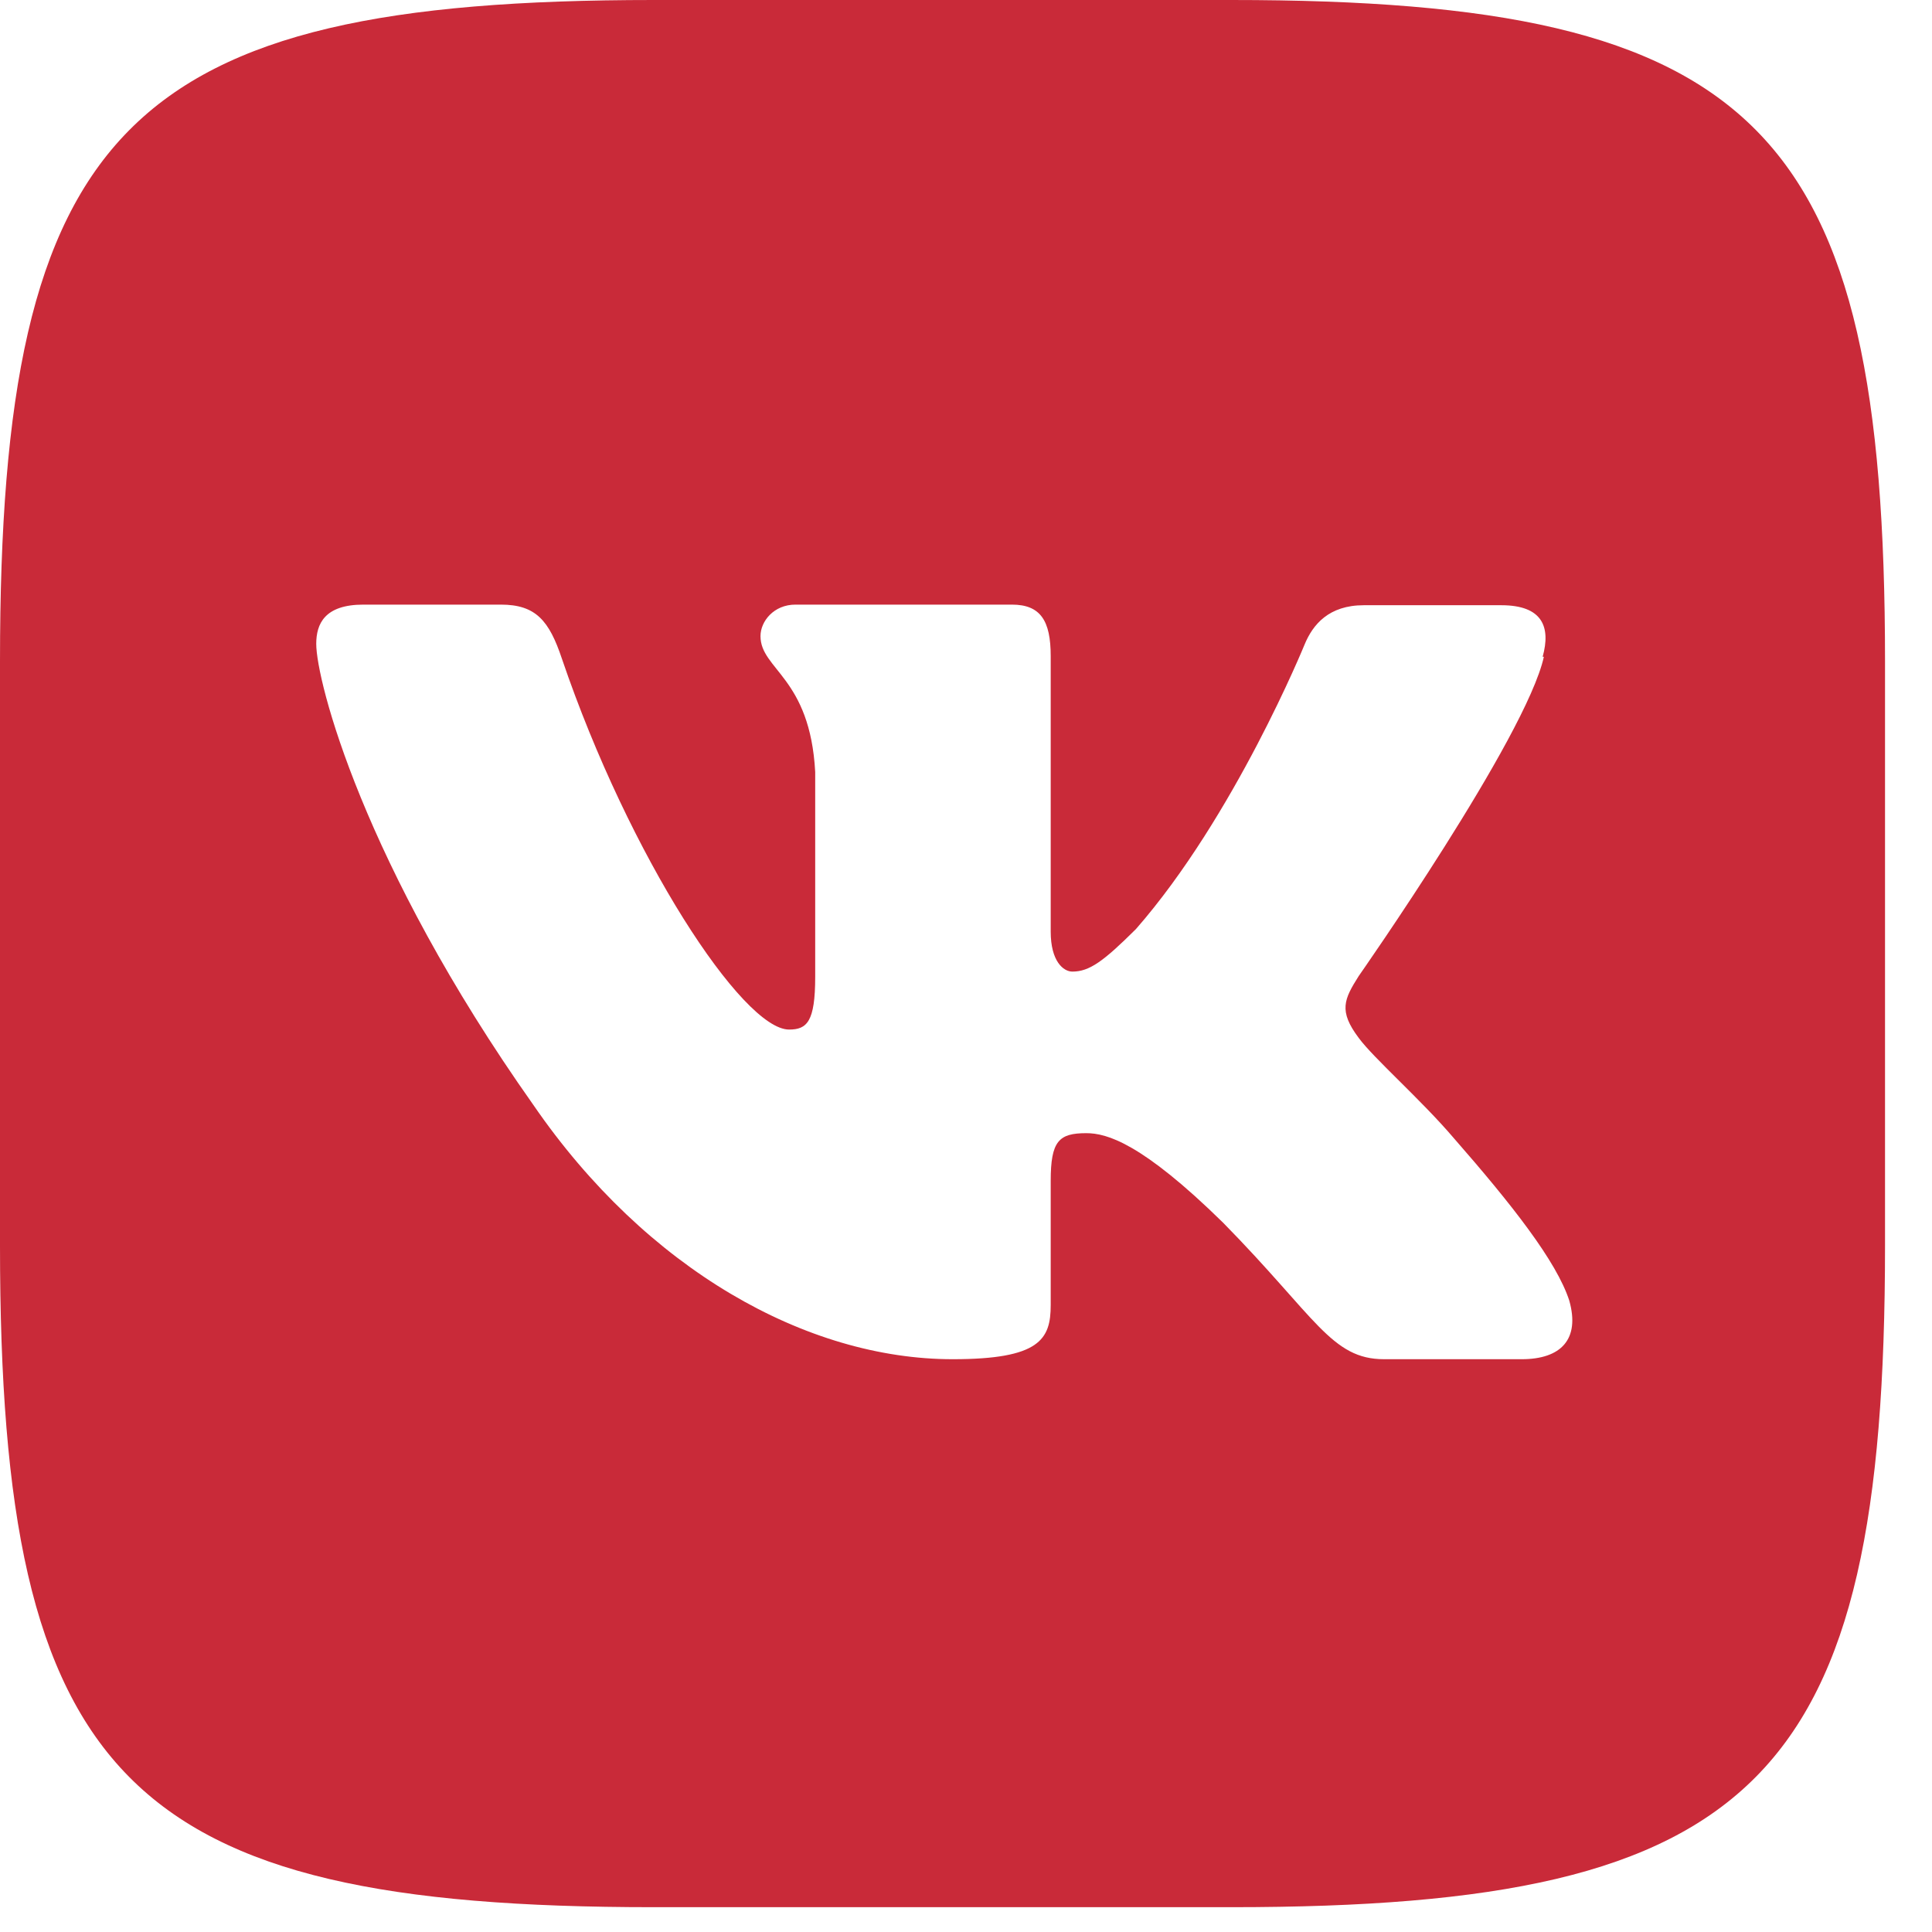 <?xml version="1.0" encoding="UTF-8"?> <svg xmlns="http://www.w3.org/2000/svg" width="19" height="19" viewBox="0 0 19 19" fill="none"><path fill-rule="evenodd" clip-rule="evenodd" d="M15.171 6.459C15.252 6.167 15.171 5.952 14.764 5.952H13.412C13.068 5.952 12.911 6.142 12.83 6.338C12.83 6.338 12.141 8.029 11.171 9.137C10.852 9.454 10.714 9.555 10.546 9.555C10.458 9.555 10.333 9.454 10.333 9.162V6.452C10.333 6.104 10.233 5.946 9.951 5.946H7.823C7.61 5.946 7.479 6.11 7.479 6.256C7.479 6.585 7.967 6.661 8.017 7.592V9.606C8.017 10.049 7.936 10.125 7.76 10.125C7.304 10.125 6.19 8.428 5.526 6.478C5.401 6.104 5.27 5.946 4.925 5.946H3.574C3.192 5.946 3.11 6.136 3.11 6.332C3.11 6.693 3.567 8.491 5.245 10.866C6.359 12.487 7.936 13.367 9.369 13.367C10.226 13.367 10.333 13.171 10.333 12.835V11.613C10.333 11.22 10.414 11.144 10.683 11.144C10.883 11.144 11.228 11.239 12.029 12.025C12.943 12.955 13.093 13.367 13.612 13.367H14.964C15.352 13.367 15.54 13.171 15.433 12.791C15.308 12.405 14.87 11.847 14.294 11.189C13.975 10.815 13.506 10.404 13.362 10.207C13.162 9.941 13.218 9.827 13.362 9.599C13.362 9.599 15.008 7.25 15.183 6.459M6.427 0H12.11C17.298 0 18.538 1.247 18.538 6.503V12.252C18.538 17.502 17.298 18.756 12.11 18.756H6.427C1.239 18.756 0 17.502 0 12.252V6.503C0 1.254 1.239 0 6.427 0Z" fill="#C92A39"></path></svg> 